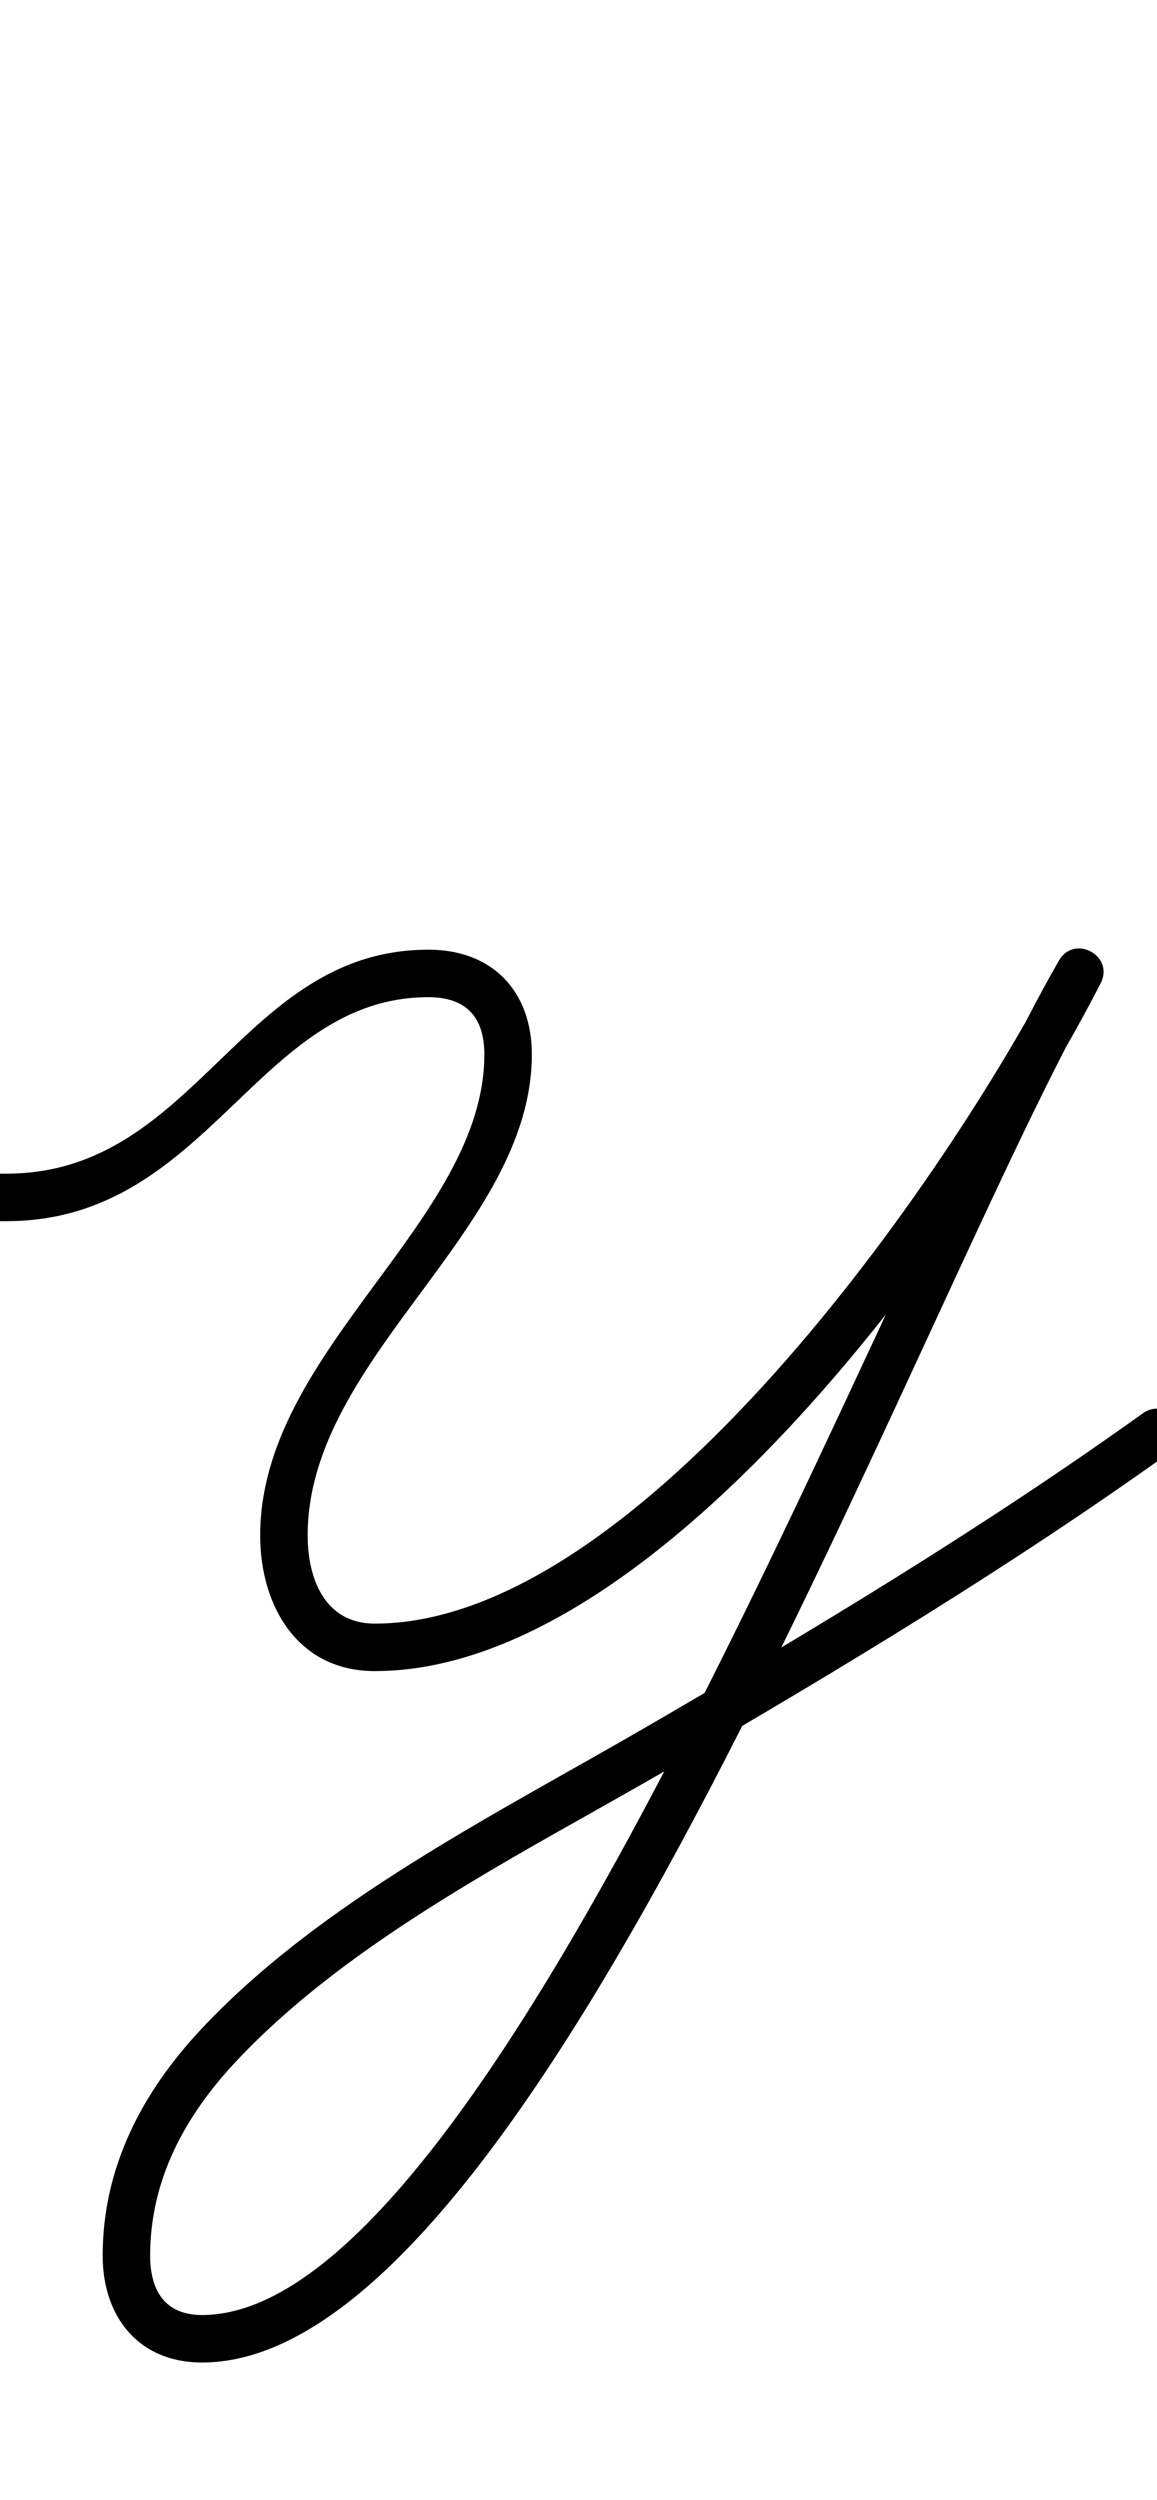 <?xml version="1.0" encoding="UTF-8"?>
<svg xmlns="http://www.w3.org/2000/svg" xmlns:inkscape="http://www.inkscape.org/namespaces/inkscape" xmlns:sodipodi="http://sodipodi.sourceforge.net/DTD/sodipodi-0.dtd" xmlns:svg="http://www.w3.org/2000/svg" version="1.1" viewBox="0 -350 463 1000">
    <sodipodi:namedview pagecolor="#ffffff" bordercolor="#666666" borderopacity="1.0" showgrid="true">
        <inkscape:grid id="grid№1" type="xygrid" dotted="false" enabled="true" visible="true" empspacing="10" />
        <sodipodi:guide id="baseline" position="0.00,350.00" orientation="0.00,1.00" />
    </sodipodi:namedview>
    <g id="glyph">
        <path d="M -0.275 138.496C -0.275 138.496 -0.275 138.496 -0.275 138.496C 0.888 138.53 2.051 138.544 3.214 138.489C 3.216 138.489 3.108 138.492 2.999 138.495C 2.891 138.497 2.783 138.5 2.785 138.5C 83.587 138.355 102.71 48.906 171.472 48.906C 186.52 48.906 193.823 56.884 193.823 71.763C 193.823 138.627 104.117 190.007 104.117 264.253C 104.117 292.325 119.03 318.494 149.982 318.494C 265.312 318.494 392.464 136.915 440.453 43.335C 443.269 37.844 440.648 32.9 436.549 30.664C 432.451 28.427 426.875 28.898 423.781 34.236C 355.341 152.327 198.067 576.083 80.824 576.083C 66.018 576.083 60.085 566.286 60.085 552.329C 60.085 522.036 73.929 496.596 94.21 474.908C 140.717 425.173 209.931 391.065 268.201 357.253C 336.594 317.567 404.187 276.79 468.53 230.724C 472.796 227.67 473.779 221.736 470.724 217.47C 467.67 213.204 461.736 212.221 457.47 215.276C 457.47 215.276 457.47 215.276 457.47 215.276C 393.62 260.987 326.535 301.437 258.667 340.818C 198.633 375.653 128.229 410.671 80.338 461.925C 56.742 487.178 41.085 517.145 41.085 552.329C 41.085 576.775 55.466 595.083 80.824 595.083C 215.084 595.083 367.459 169.311 440.219 43.764C 443.313 38.425 440.553 33.405 436.315 31.092C 432.078 28.78 426.362 29.174 423.547 34.665C 379.473 120.61 255.945 299.494 149.982 299.494C 130.018 299.494 123.117 281.596 123.117 264.253C 123.117 192.816 212.823 142.347 212.823 71.763C 212.823 46.457 196.973 29.906 171.472 29.906C 96.129 29.906 78.855 119.364 2.751 119.5C 2.749 119.5 2.643 119.503 2.536 119.505C 2.43 119.508 2.323 119.51 2.321 119.51C 1.64 119.543 0.956 119.524 0.275 119.504C -4.969 119.352 -9.344 123.48 -9.496 128.725C -9.648 133.969 -5.52 138.344 -0.275 138.496Z" />
    </g>
</svg>
